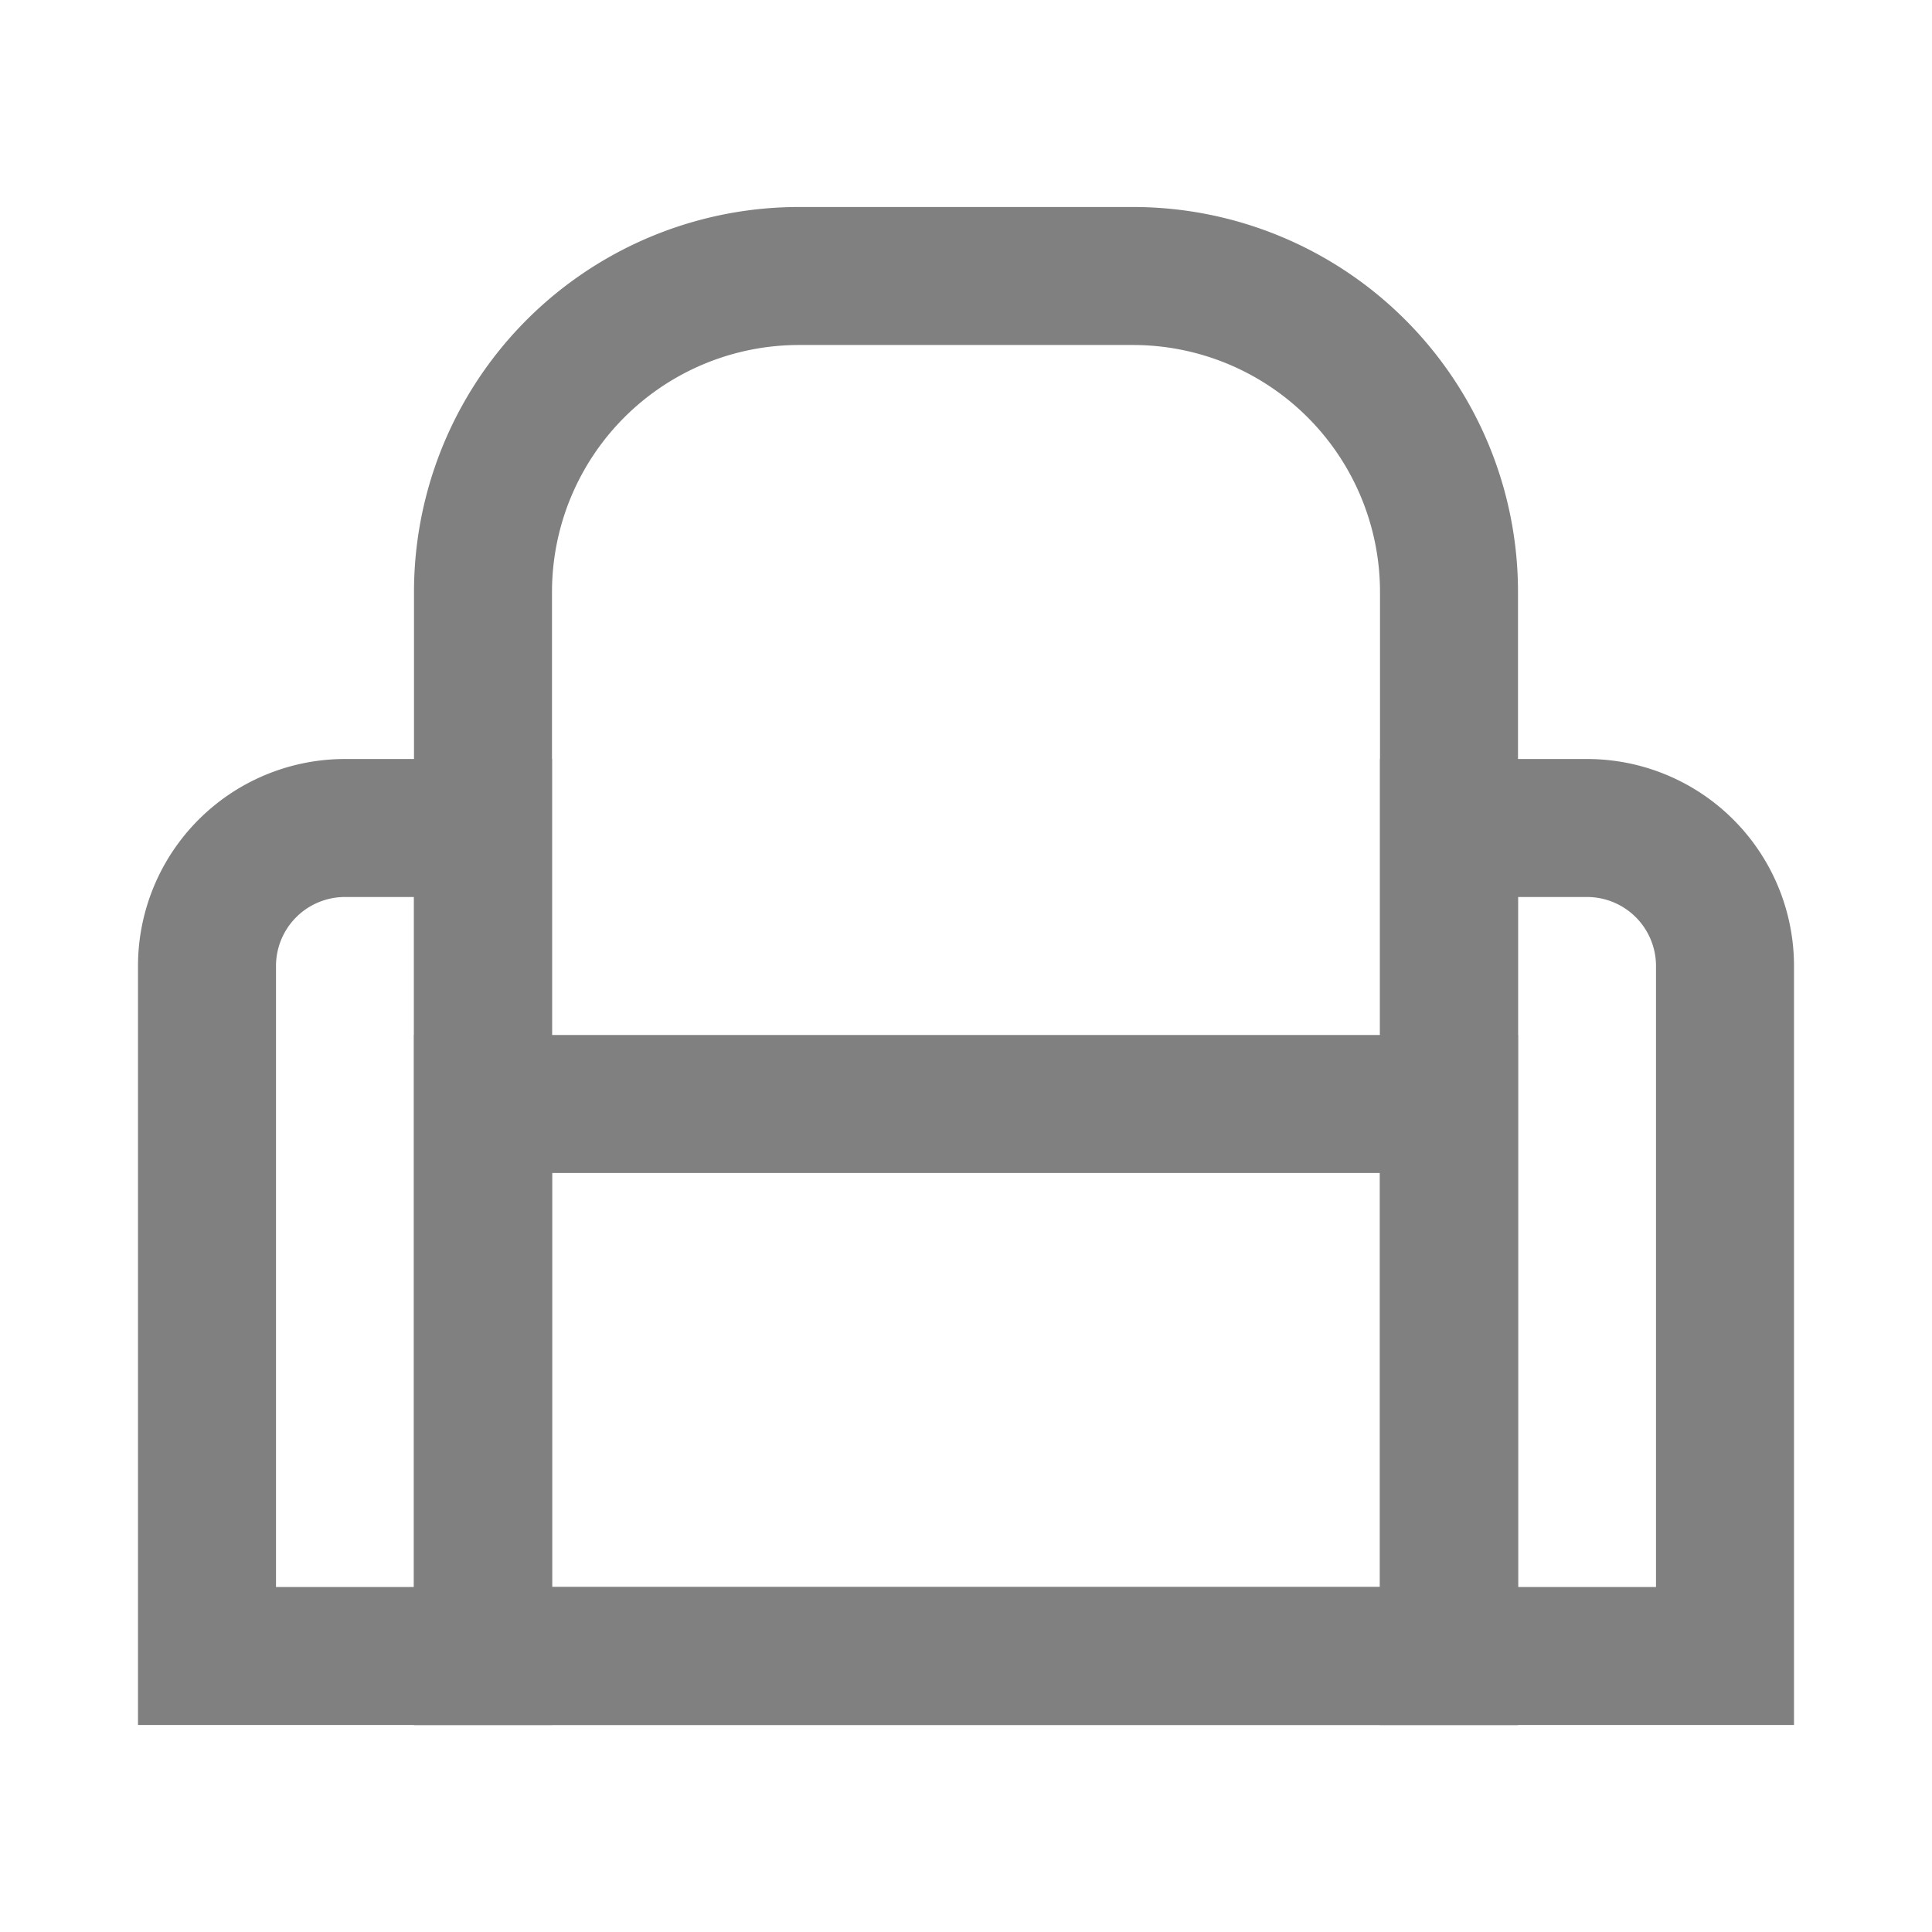 <svg id="rent" xmlns="http://www.w3.org/2000/svg" viewBox="0 0 14 14"><defs><style>.cls-1{fill:none;stroke:gray;stroke-miterlimit:10;}</style></defs><title>terminal</title><path class="cls-1" d="M5.79,2H8.21A2.29,2.29,0,0,1,10.5,4.29V12a0,0,0,0,1,0,0h-7a0,0,0,0,1,0,0V4.29A2.29,2.29,0,0,1,5.79,2Z"/><rect class="cls-1" x="3.5" y="8" width="7" height="4"/><path class="cls-1" d="M10.5,6h1a1,1,0,0,1,1,1v5a0,0,0,0,1,0,0h-2a0,0,0,0,1,0,0V6A0,0,0,0,1,10.5,6Z"/><path class="cls-1" d="M2.5,6h1a0,0,0,0,1,0,0v6a0,0,0,0,1,0,0h-2a0,0,0,0,1,0,0V7A1,1,0,0,1,2.5,6Z"/></svg>